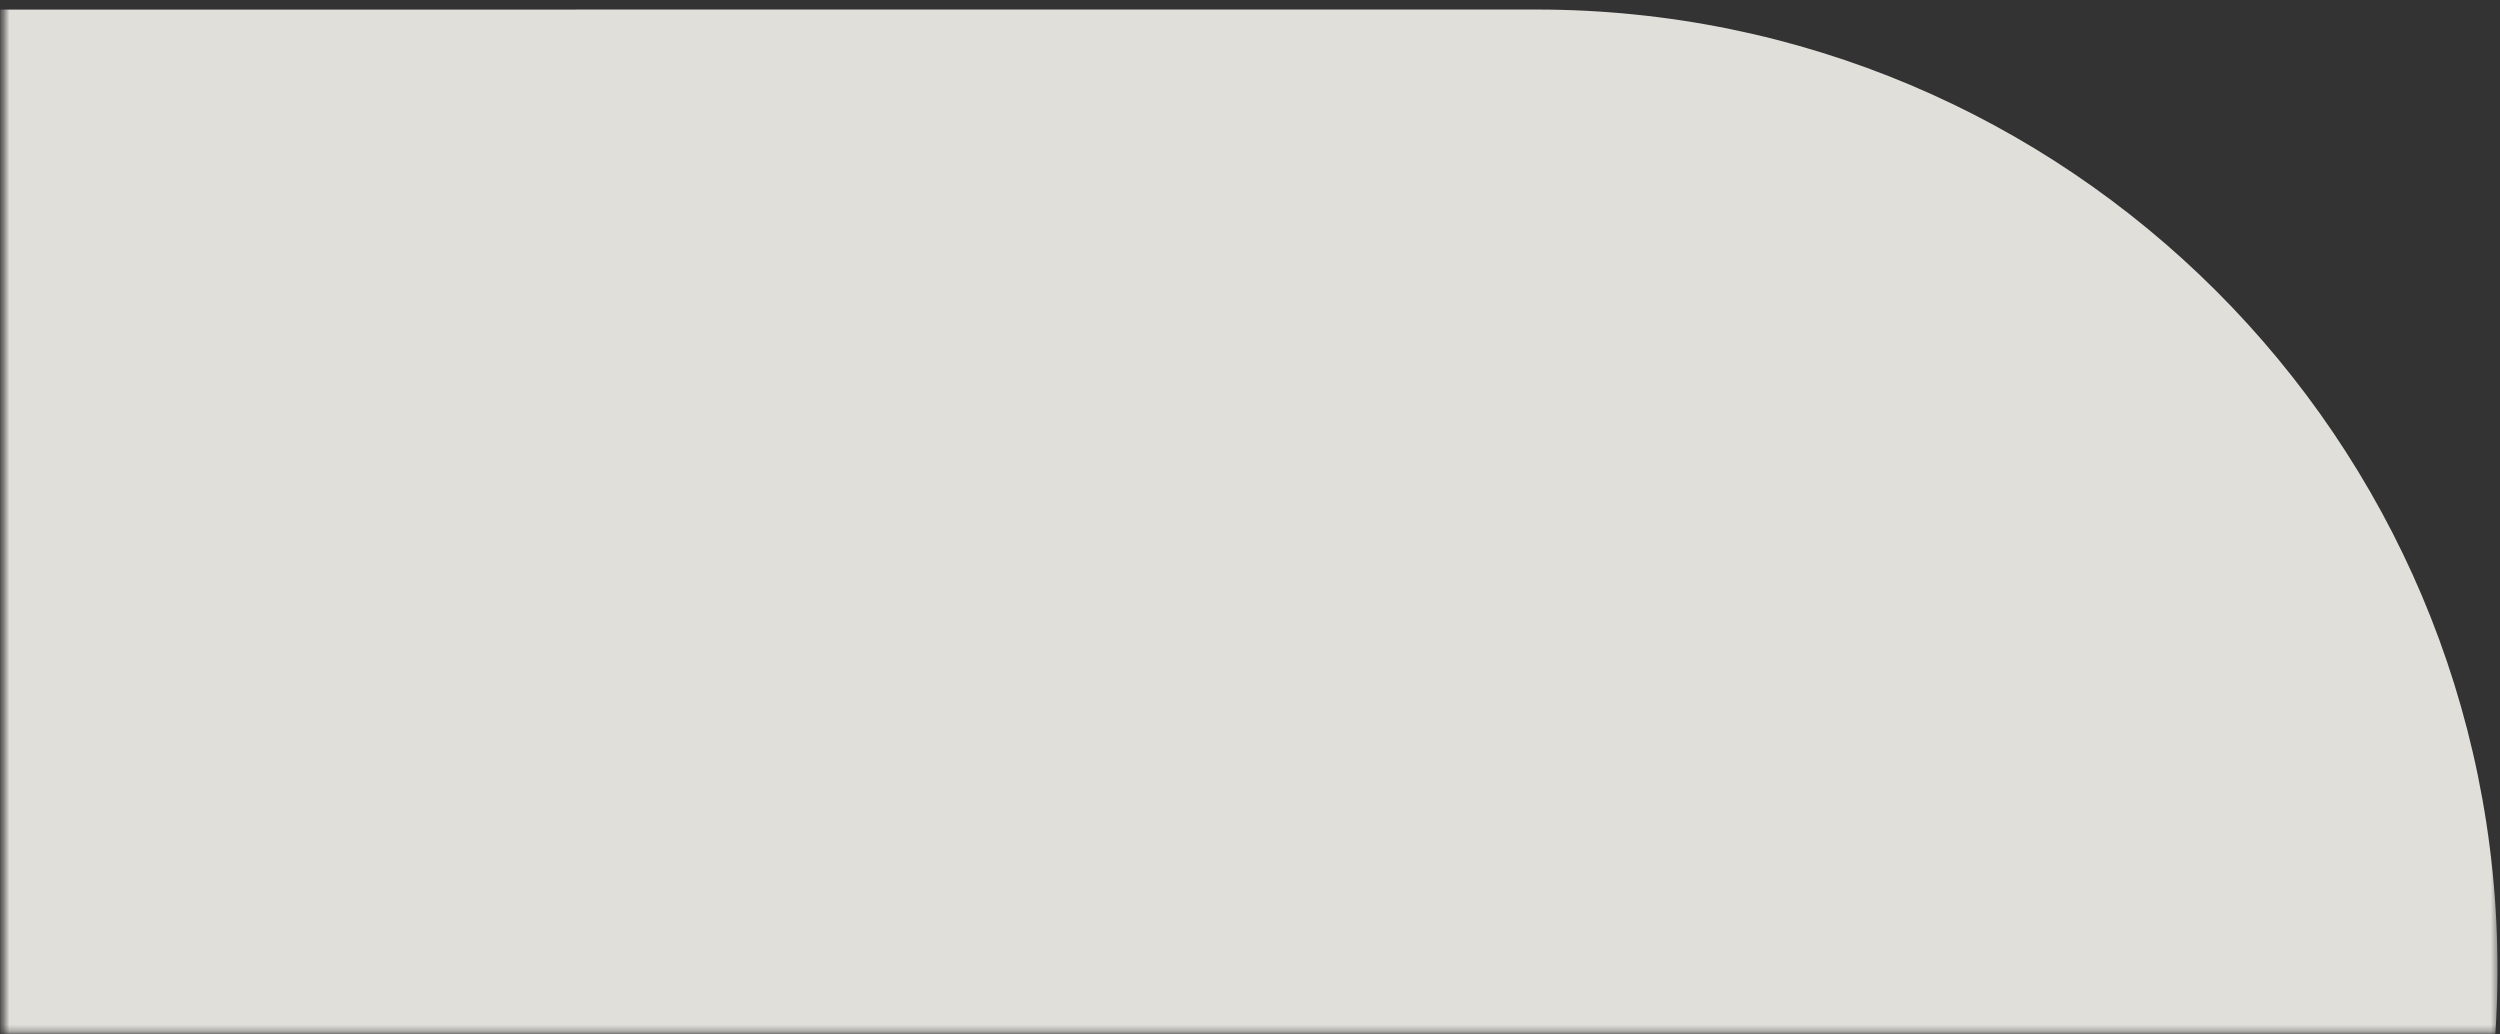 <svg width="394" height="163" viewBox="0 0 394 163" fill="none" xmlns="http://www.w3.org/2000/svg">
<rect x="0" y="0" width="394" height="163" fill="#333333" stroke="none"/>
<mask id="mask0_3725_1398" style="mask-type:alpha" maskUnits="userSpaceOnUse" x="0" y="0" width="394" height="163">
<rect x="0.605" y="0.435" width="393" height="162.281" fill="#D9D9D9"/>
</mask>
<g mask="url(#mask0_3725_1398)">
<path fill-rule="evenodd" clip-rule="evenodd" d="M242.118 1.503H90.631V1.509H0.035V221.95H107.362C132.513 270.708 183.421 304.059 242.118 304.059C325.771 304.059 393.605 236.318 393.605 152.781C393.605 69.244 325.771 1.503 242.118 1.503Z" fill="#F4F2EC" fill-opacity="0.9"/>
</g>
</svg>
